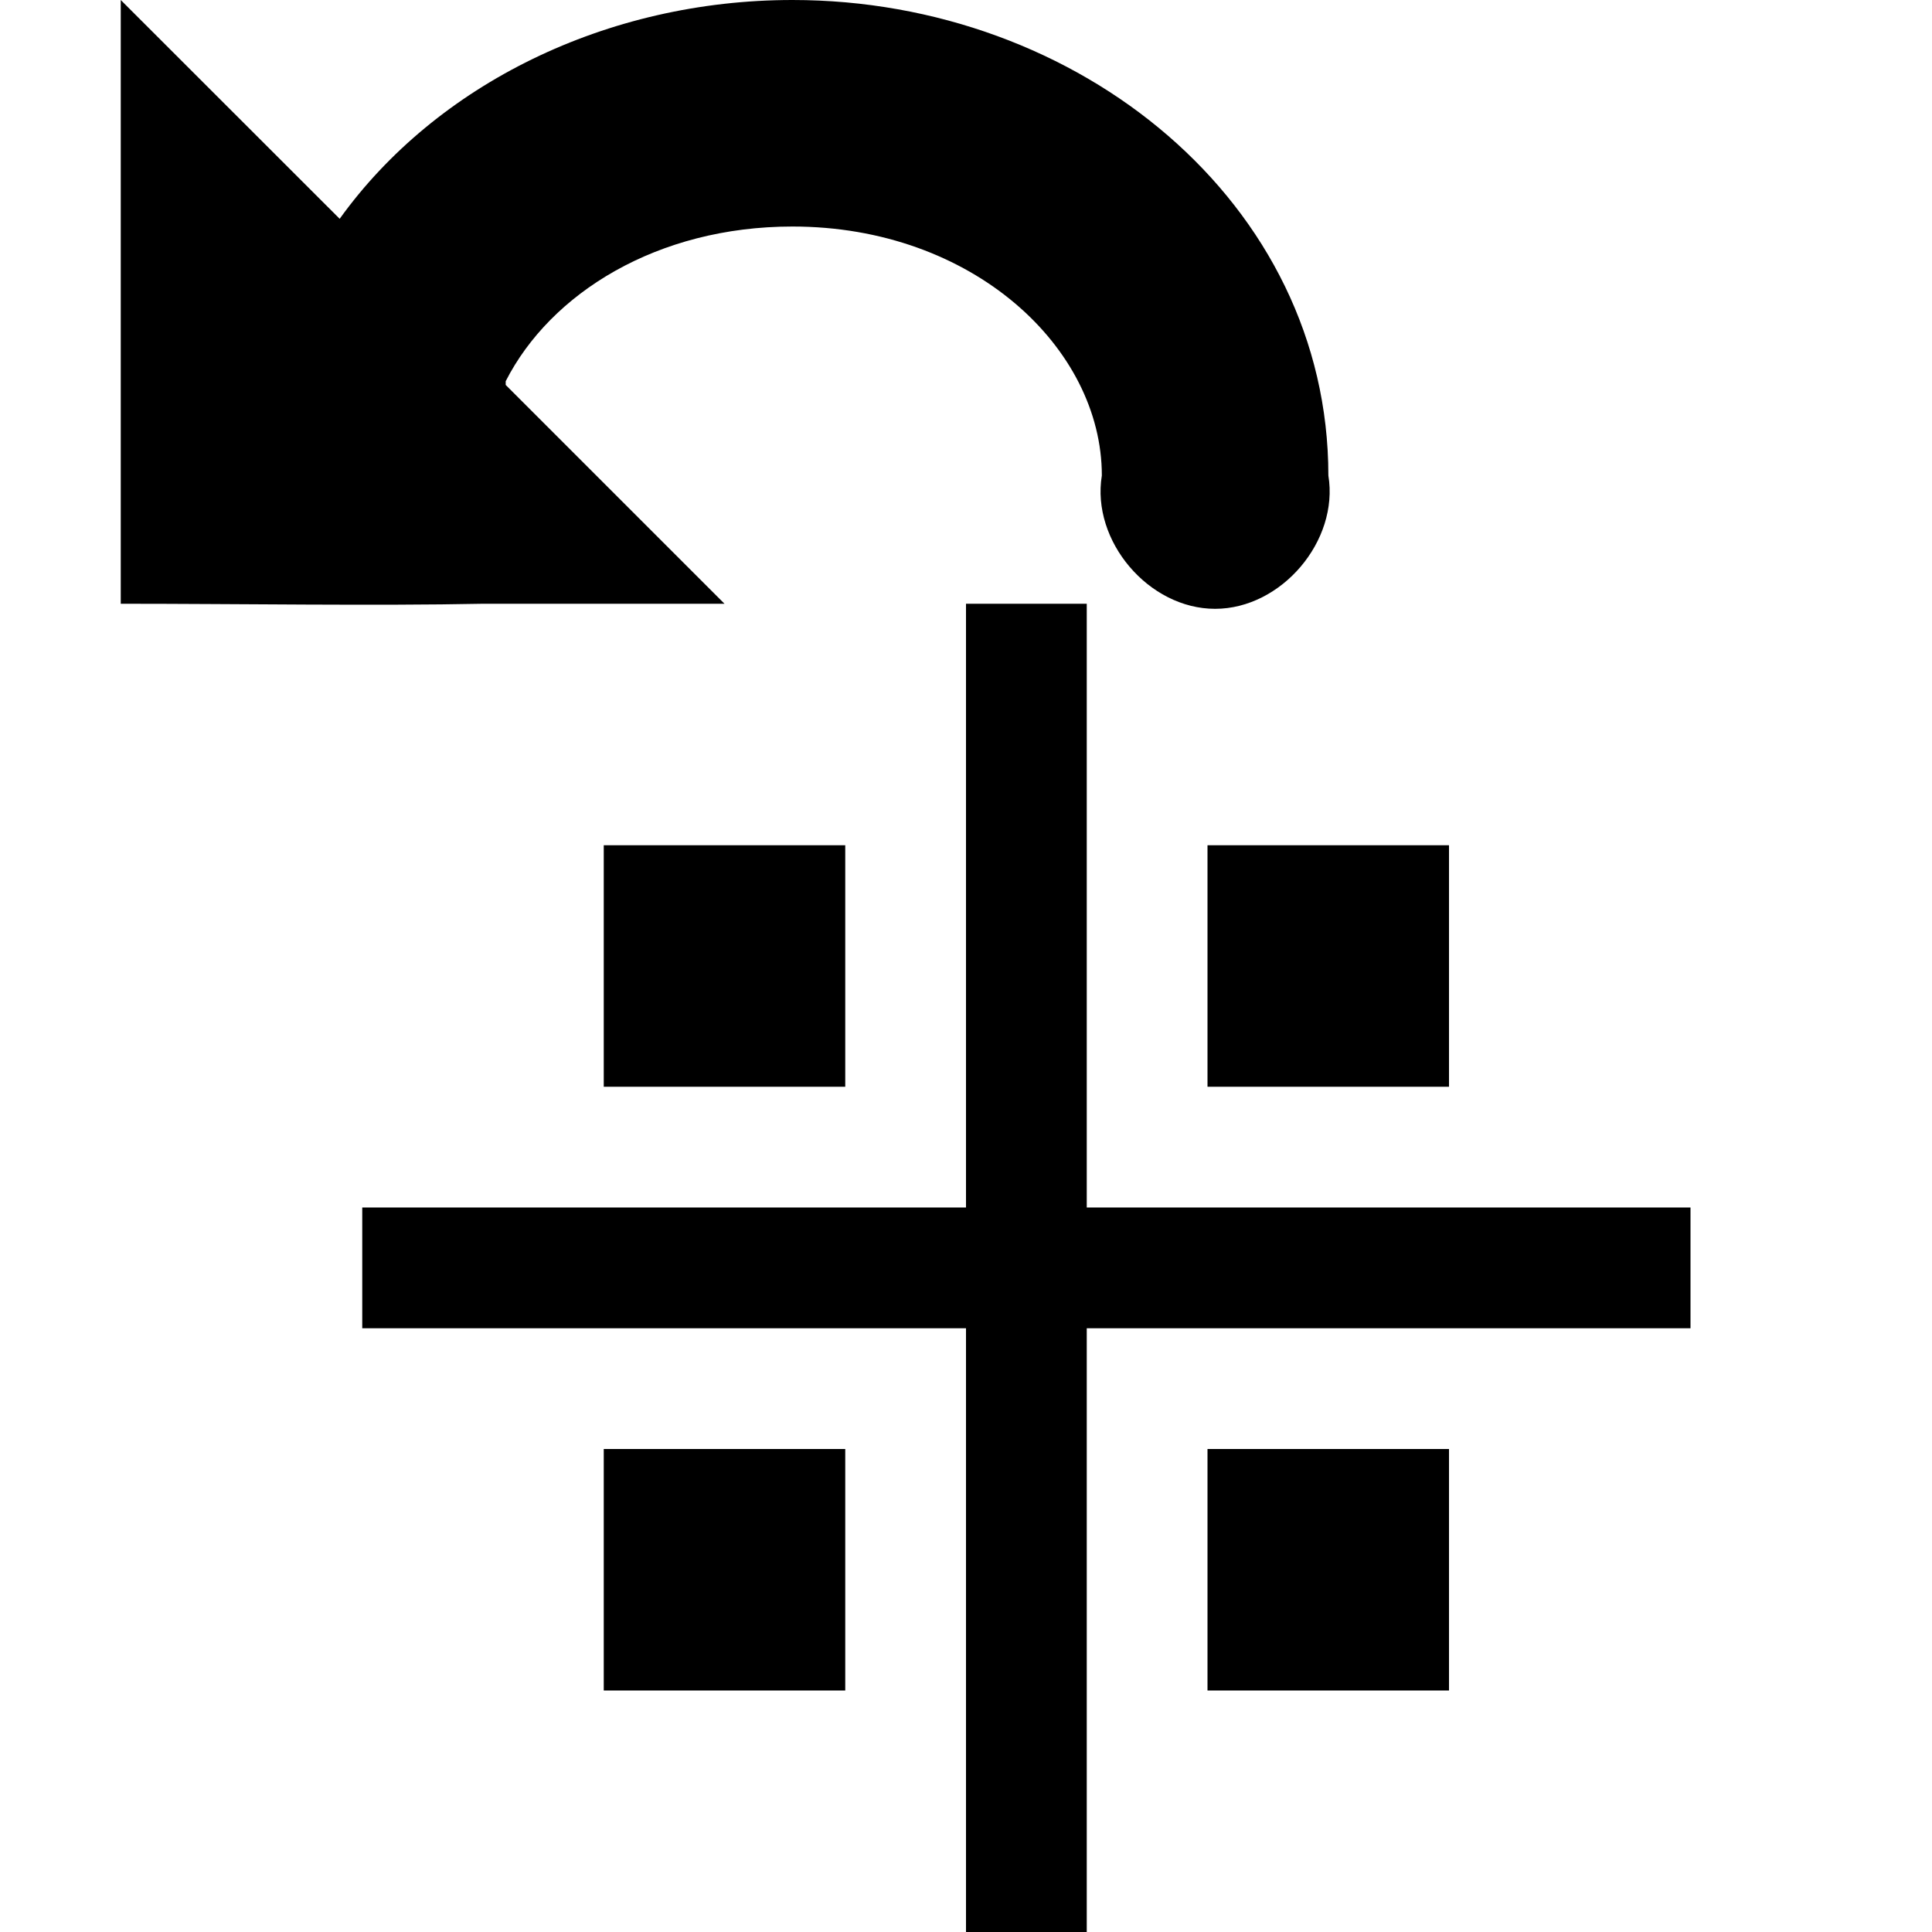 <?xml version='1.0' encoding='UTF-8'?>
<!-- Created with Inkscape (http://www.inkscape.org/) and export_objects.py -->
<svg xmlns:cc="http://creativecommons.org/ns#" xmlns:dc="http://purl.org/dc/elements/1.1/" xmlns:inkscape="http://www.inkscape.org/namespaces/inkscape" xmlns:rdf="http://www.w3.org/1999/02/22-rdf-syntax-ns#" xmlns:sodipodi="http://sodipodi.sourceforge.net/DTD/sodipodi-0.dtd" xmlns:xlink="http://www.w3.org/1999/xlink" xmlns="http://www.w3.org/2000/svg" version="1.1" id="svg1" width="16" height="16" viewBox="0 0 16 16" sodipodi:docname="snap-nodes-rotation-center-symbolic.svg">
<sodipodi:namedview objecttolerance="10" gridtolerance="10" guidetolerance="10" id="namedview" showgrid="true" inkscape:zoom="0.6002936" inkscape:cx="732.67439" inkscape:cy="-567.94603" inkscape:window-width="1920" inkscape:window-height="1016" inkscape:window-x="0" inkscape:window-y="27" inkscape:window-maximized="1" inkscape:current-layer="layer1">
    <inkscape:grid type="xygrid" id="grid"/>
  </sodipodi:namedview>
  <g transform="matrix(1,0,0,1,-949,-506.362)" id="snap-nodes-rotation-center" inkscape:label="00332">
      <path inkscape:connector-curvature="0" id="rect22921" d="m 949,506.362 h 16 v 16 h -16 z" style="opacity:0;fill:none"/>
      <path inkscape:connector-curvature="0" id="rect22925" d="m 957,511.362 h 1 v 11 h -1 z" style="opacity:1"/>
      <path inkscape:connector-curvature="0" id="rect22927" d="m 952,516.362 h 11 v 1 h -11 z" style="opacity:1"/>
      <path inkscape:connector-curvature="0" style="opacity:1" d="m 950,506.362 v 5 c 0.985,0 2.115,0.018 3,0 h 2 l -1.812,-1.812 v -0.031 c 0.371,-0.729 1.255,-1.281 2.375,-1.281 1.493,0 2.562,1.005 2.562,2.062 -0.089,0.542 0.388,1.104 0.938,1.104 0.549,0 1.027,-0.562 0.938,-1.104 0,-2.256 -2.064,-3.938 -4.438,-3.938 -1.54,0 -2.95,0.699 -3.75,1.812 z" id="path18623-1"/>
      <path inkscape:connector-curvature="0" id="rect26714" d="m 959,513.362 h 2 v 2 h -2 z" style="opacity:1"/>
      <path inkscape:connector-curvature="0" id="rect26716" d="m 959,518.362 h 2 v 2 h -2 z" style="opacity:1"/>
      <path inkscape:connector-curvature="0" id="rect26718" d="m 954,518.362 h 2 v 2 h -2 z" style="opacity:1"/>
      <path inkscape:connector-curvature="0" id="rect26720" d="m 954,513.362 h 2 v 2 h -2 z" style="opacity:1"/>
    </g>
    </svg>
